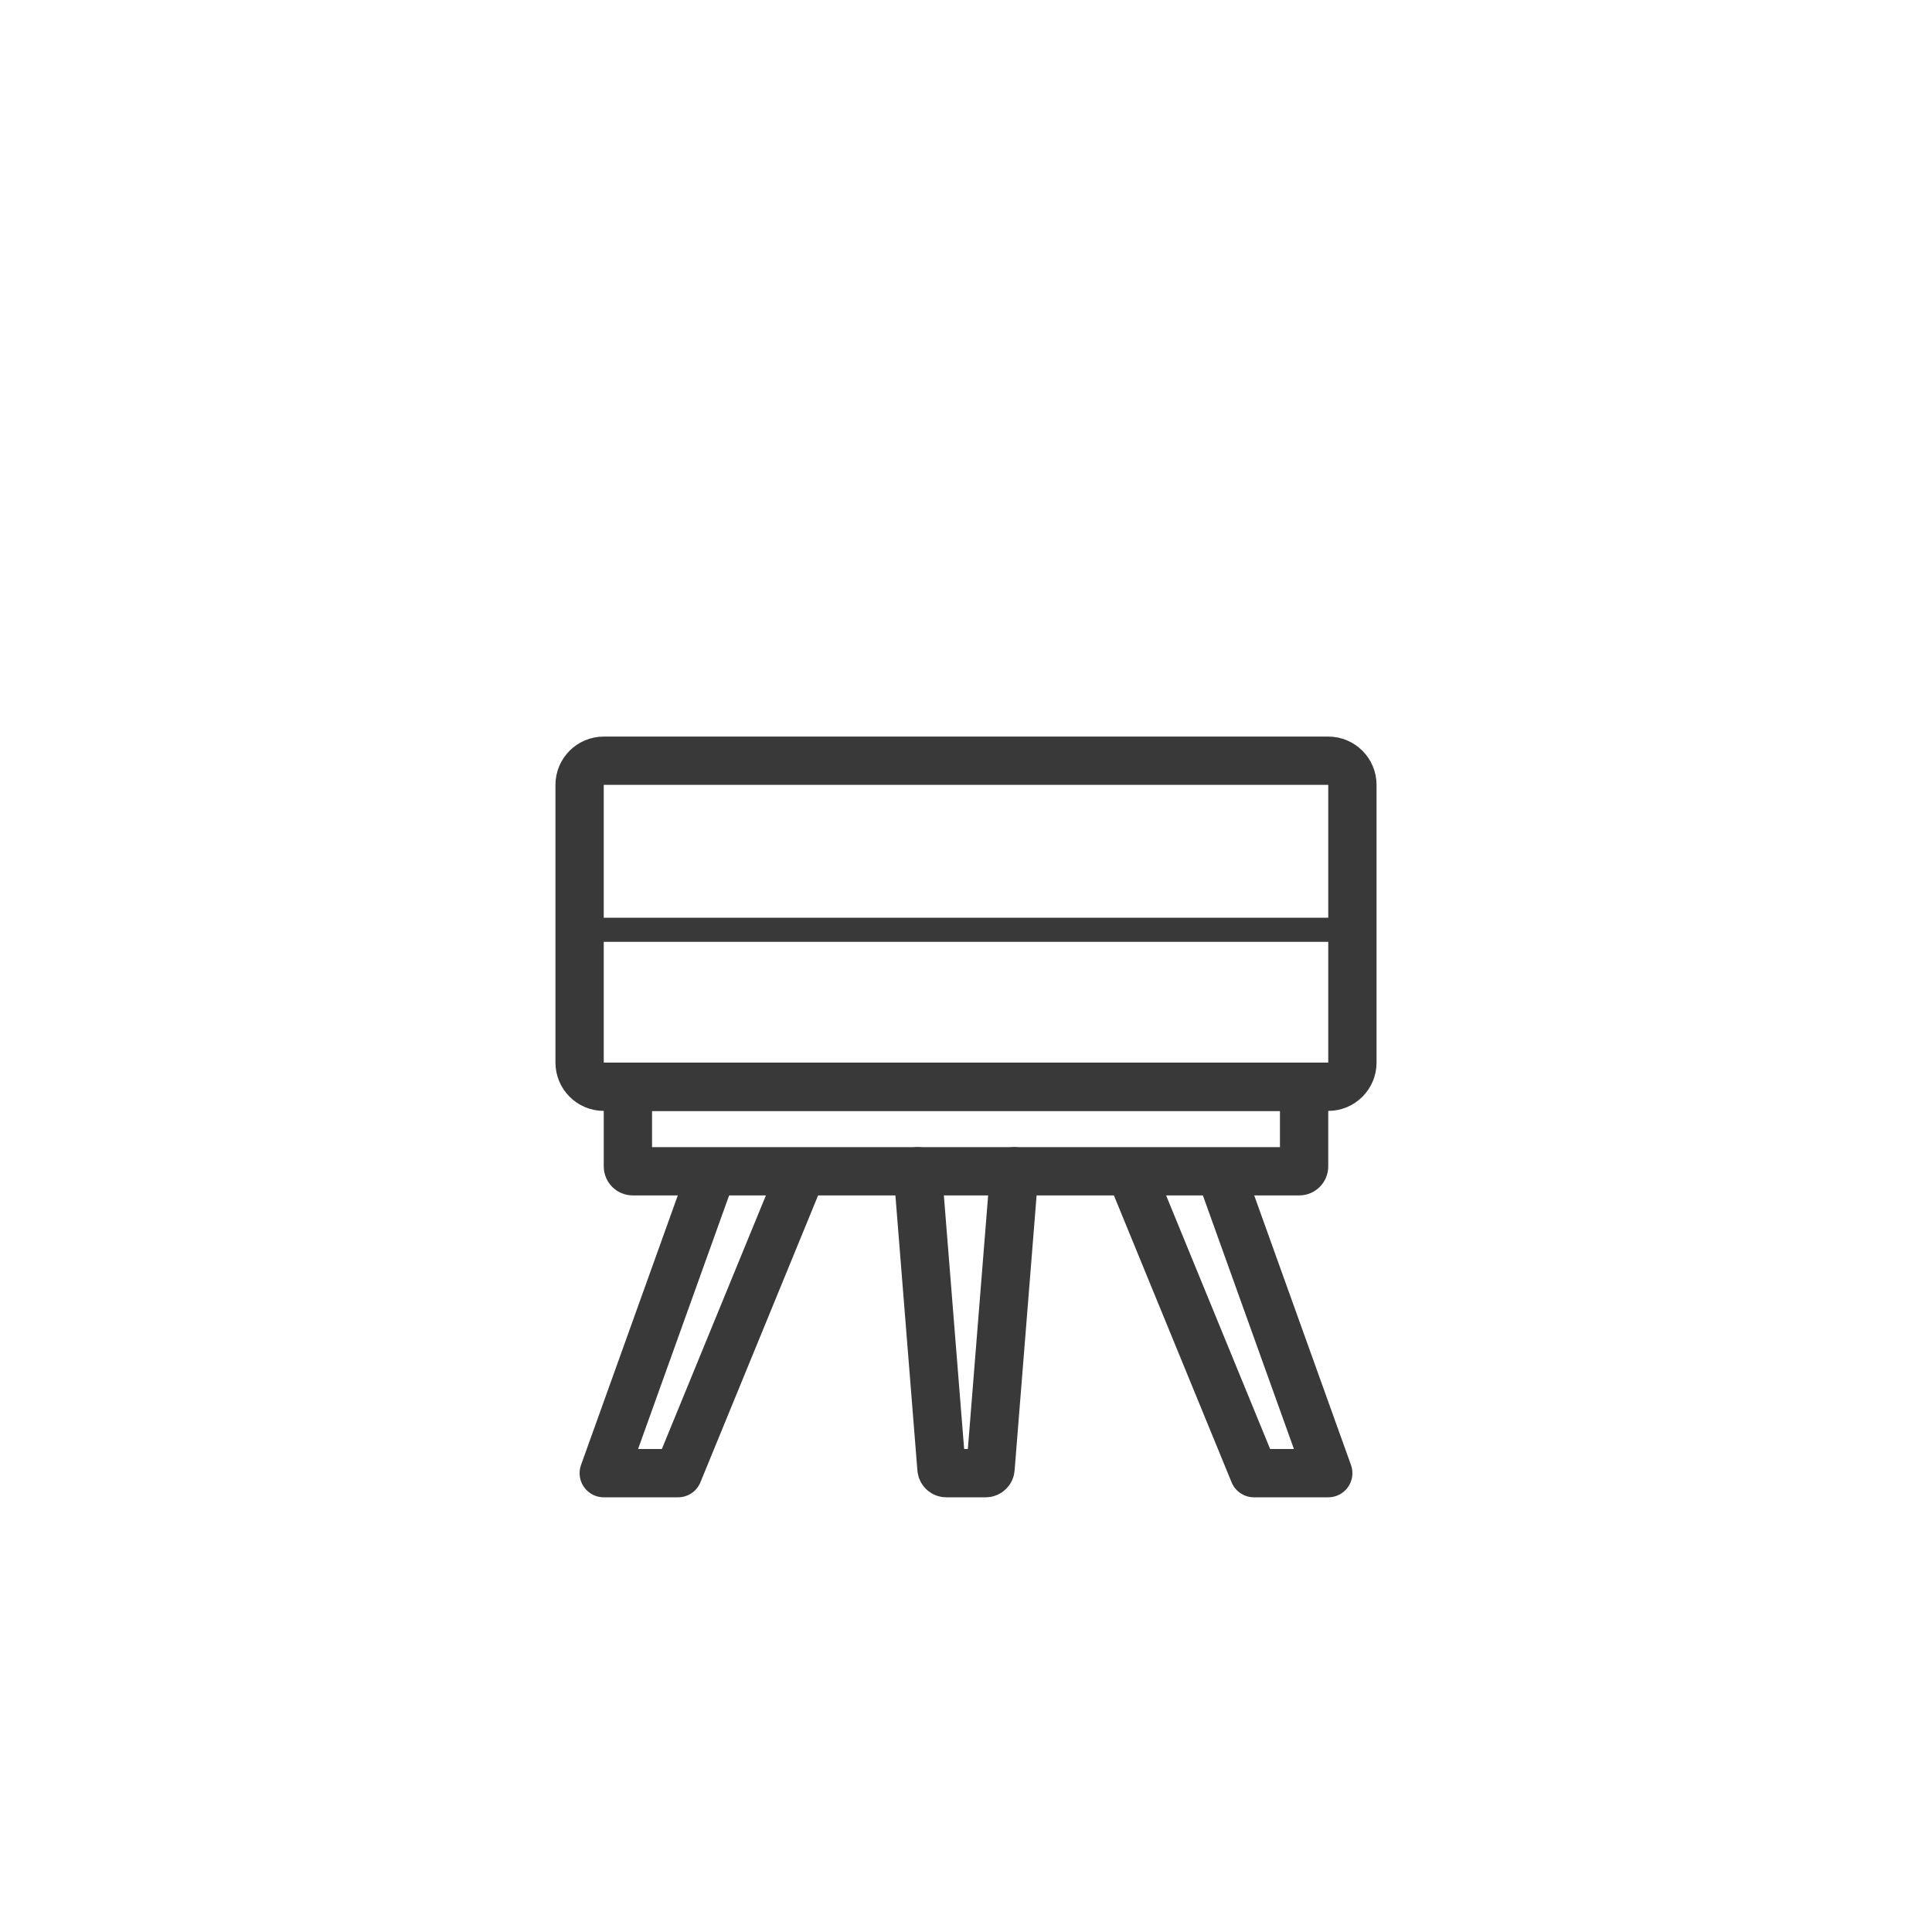 <svg width="80" height="80" viewBox="0 0 80 80" fill="none" xmlns="http://www.w3.org/2000/svg">
<path d="M25 45H55C55.552 45 56 44.552 56 44V32.5C56 31.948 55.552 31.5 55 31.5H25C24.448 31.5 24 31.948 24 32.5V44C24 44.552 24.448 45 25 45Z" stroke="#393939" stroke-width="2" stroke-linecap="round"/>
<path d="M33 49L28.077 61H25L29.308 49" stroke="#393939" stroke-width="2" stroke-linecap="square" stroke-linejoin="round"/>
<path d="M47 49L51.923 61H55L50.692 49" stroke="#393939" stroke-width="2" stroke-linecap="square" stroke-linejoin="round"/>
<path d="M38 48.5L38.985 60.816C38.994 60.92 39.08 61 39.185 61H40.815C40.92 61 41.006 60.92 41.015 60.816L42 48.5" stroke="#393939" stroke-width="2" stroke-linecap="round"/>
<path d="M26 48.3V45.2C26 45.09 26.09 45 26.2 45H53.8C53.91 45 54 45.09 54 45.2V48.3C54 48.41 53.91 48.5 53.8 48.5H26.2C26.09 48.5 26 48.41 26 48.3Z" stroke="#393939" stroke-width="2" stroke-linecap="round"/>
<path d="M24 38.5H56" stroke="#393939" stroke-linecap="round"/>
</svg>
